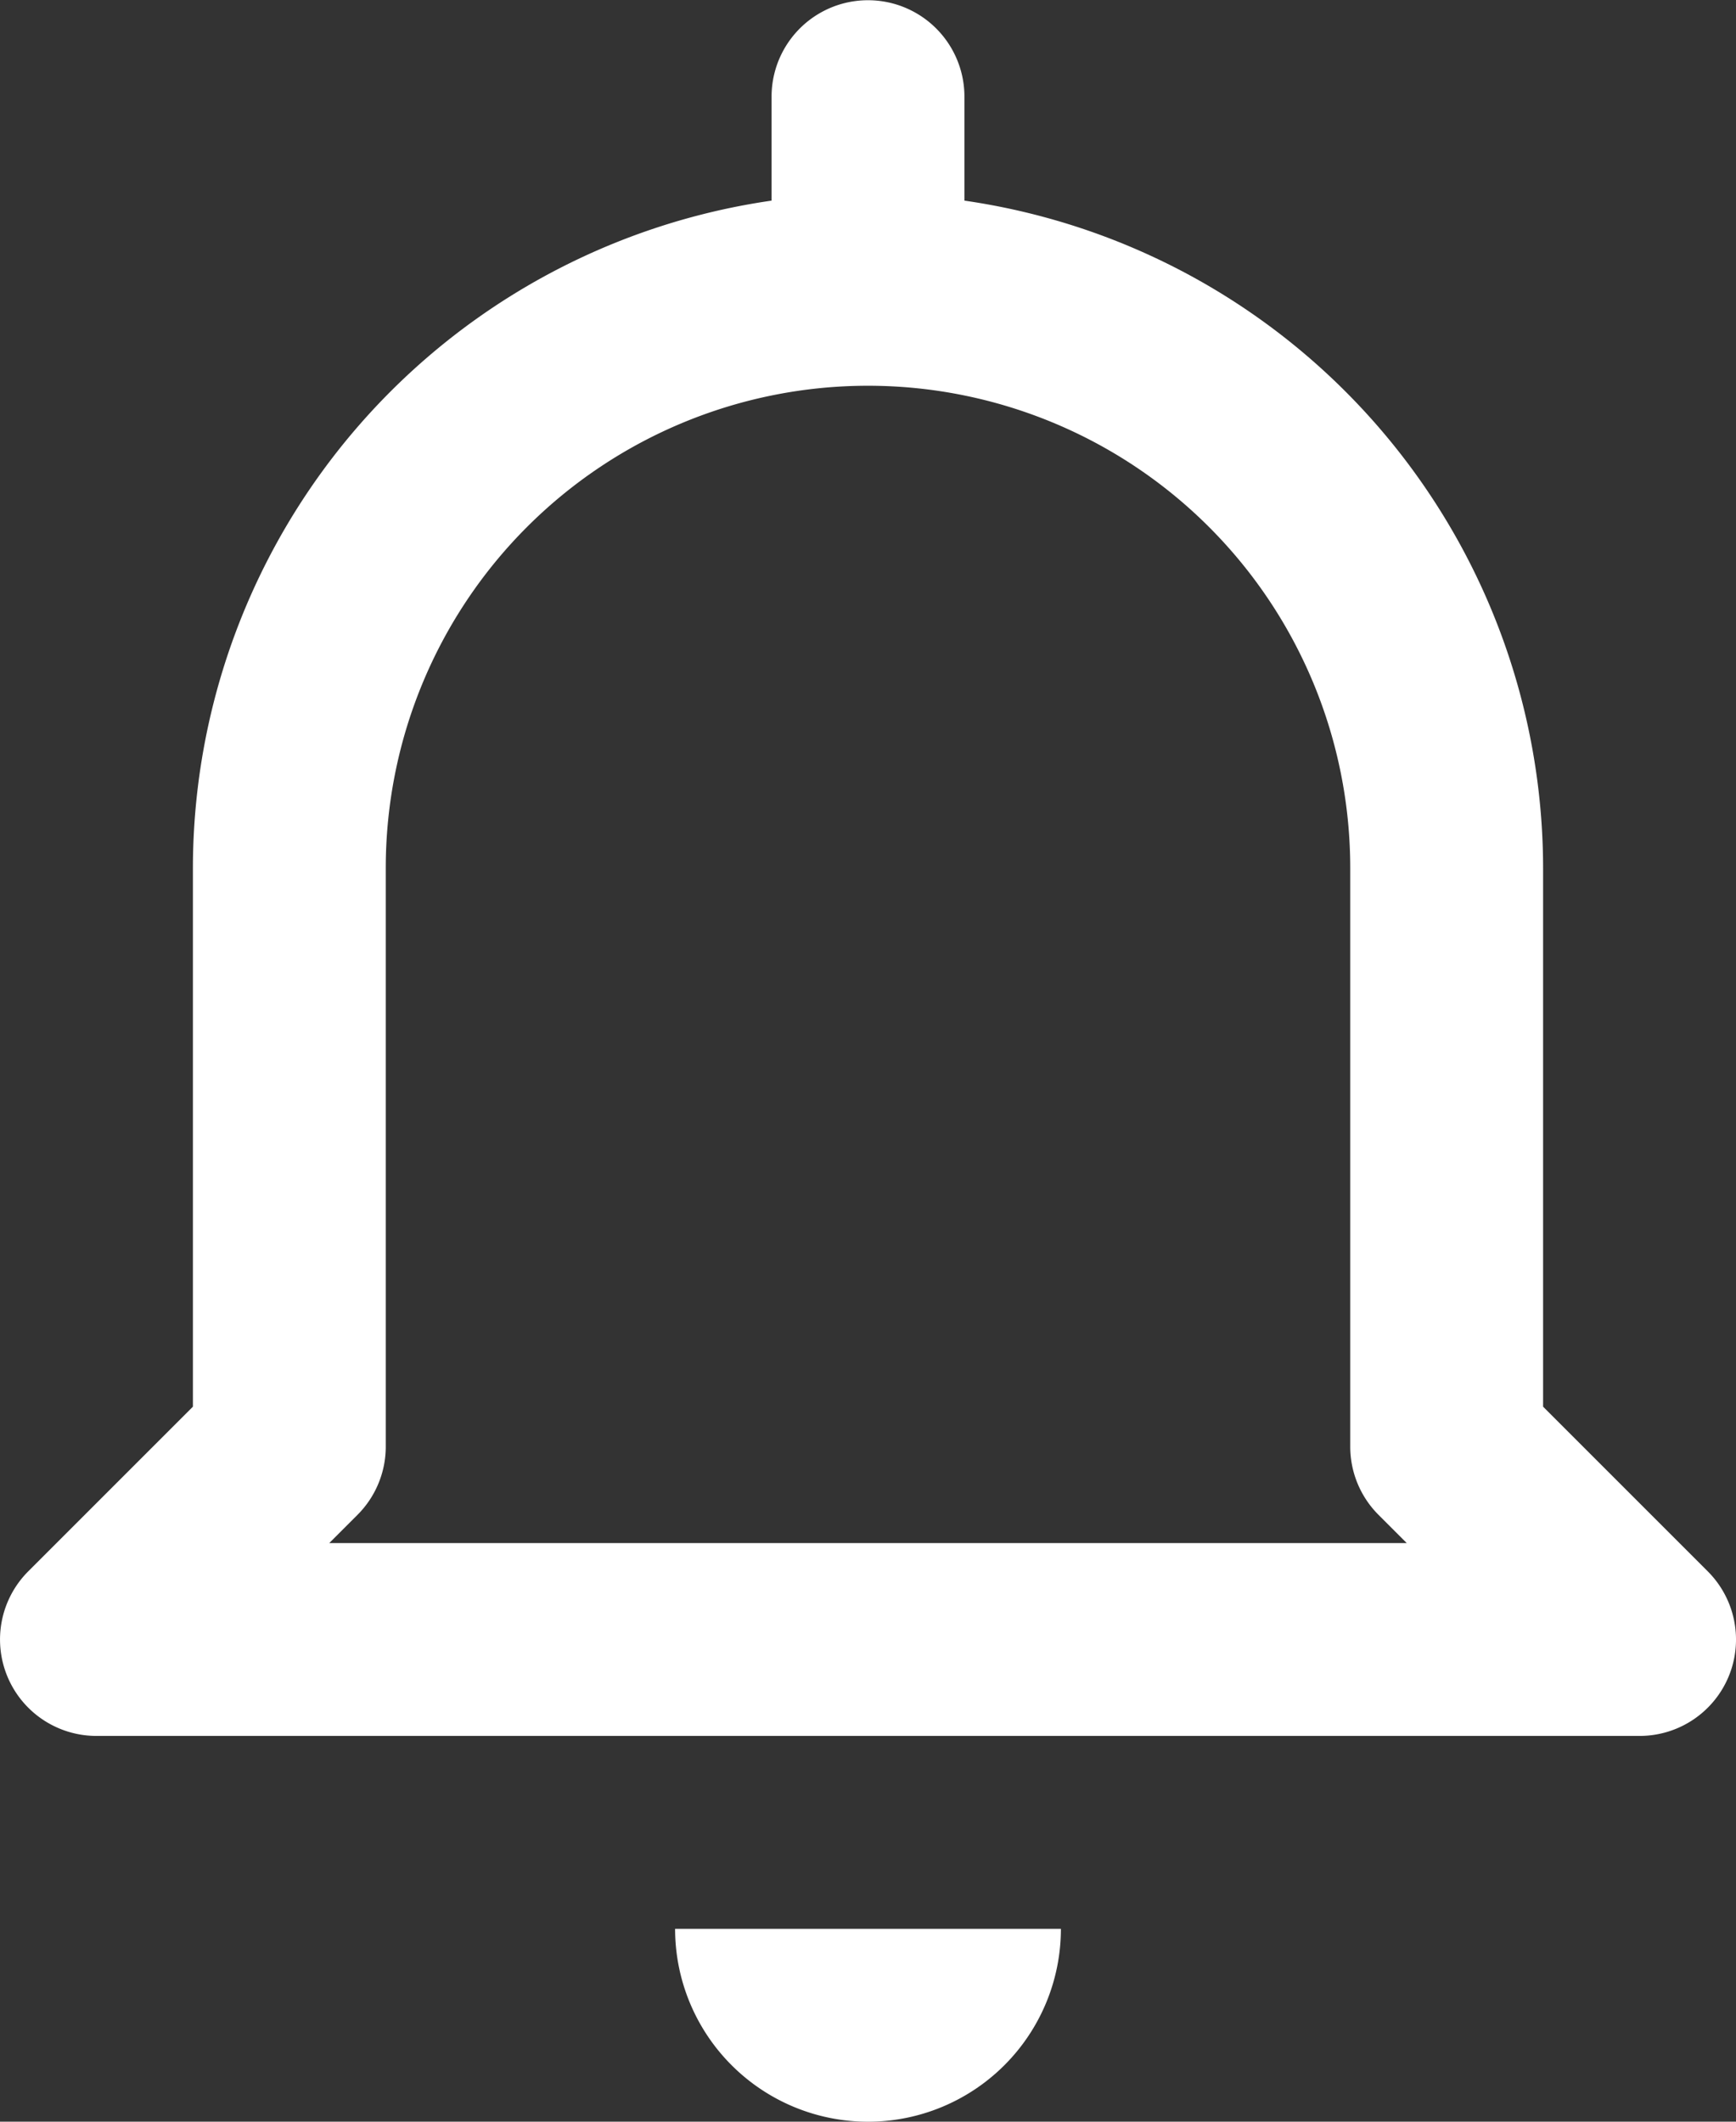 <svg id="Icons" xmlns="http://www.w3.org/2000/svg" viewBox="0 0 384 469.33"><rect x="0" y="0" width="384" height="469.33" fill="#333333" stroke="none"/><defs><style>.cls-1{fill:#fff;}</style></defs><path class="cls-1" d="M256,490.67A42.68,42.68,0,0,0,298.67,448H213.33A42.68,42.68,0,0,0,256,490.67Z" transform="translate(-64 -21.33)"/><path class="cls-1" d="M446.38,392.17a21.34,21.34,0,0,0-4.63-23.25L405.33,332.5V213.33a149.32,149.32,0,0,0-128-147.62v-23a21.33,21.33,0,1,0-42.66,0v23a149.32,149.32,0,0,0-128,147.62V332.5L70.25,368.92a21.33,21.33,0,0,0,15.08,36.41H426.67A21.33,21.33,0,0,0,446.38,392.17Zm-309.55-29.5,6.25-6.25a21.34,21.34,0,0,0,6.25-15.09v-128a106.67,106.67,0,0,1,213.34,0v128a21.34,21.34,0,0,0,6.25,15.09l6.25,6.25Z" transform="translate(-64 -21.33)"/></svg>